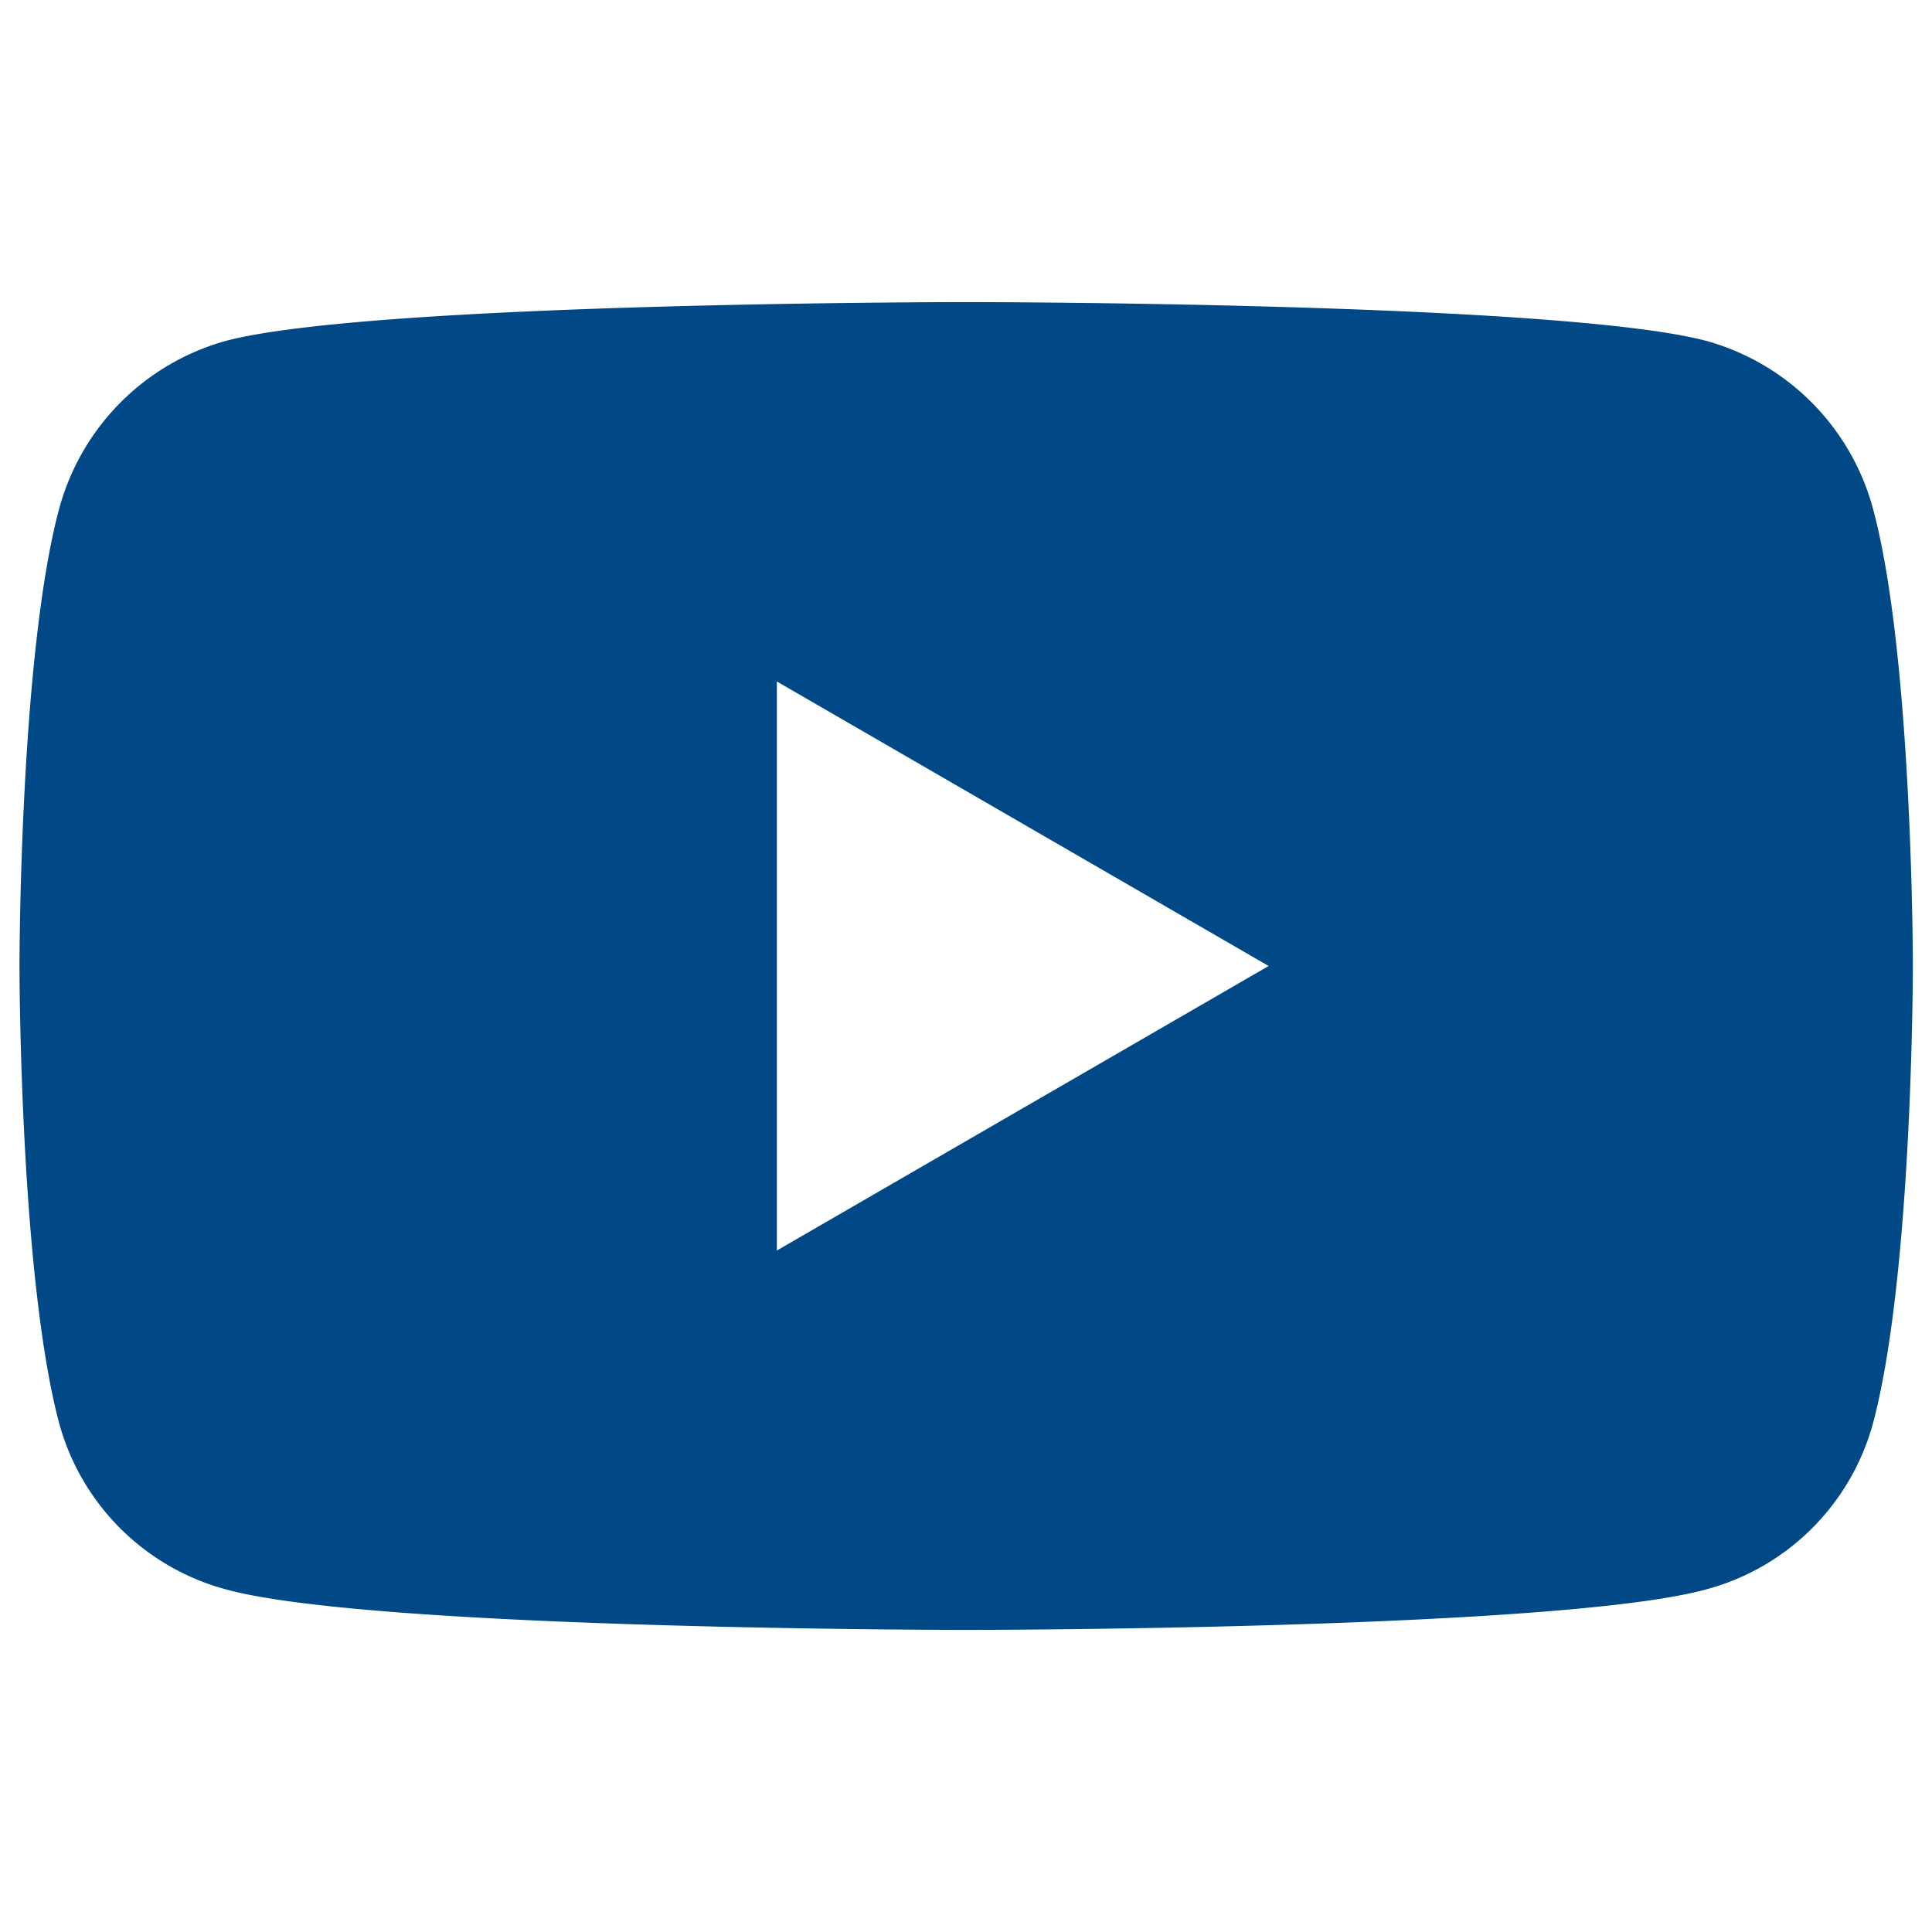 <svg xmlns="http://www.w3.org/2000/svg" width="110" height="110" viewBox="0 0 110 110">
  <defs>
    <style>
      .cls-1 {
        fill: #004886;
        fill-rule: evenodd;
      }
    </style>
  </defs>
  <path id="sns_youtube" class="cls-1" d="M2694.57,19260.2a13.587,13.587,0,0,0-9.53-9.6c-8.4-2.2-42.11-2.2-42.11-2.2s-33.71,0-42.12,2.2a13.6,13.6,0,0,0-9.53,9.6c-2.25,8.4-2.25,26-2.25,26s0,17.5,2.25,26a13.471,13.471,0,0,0,9.53,9.5c8.41,2.3,42.12,2.3,42.12,2.3s33.71,0,42.11-2.3a13.454,13.454,0,0,0,9.53-9.5c2.26-8.5,2.26-26,2.26-26S2696.83,19268.6,2694.57,19260.2Zm-62.42,42.2V19270l28,16.2Z" transform="translate(-2587.92 -19231.2)"/>
</svg>
